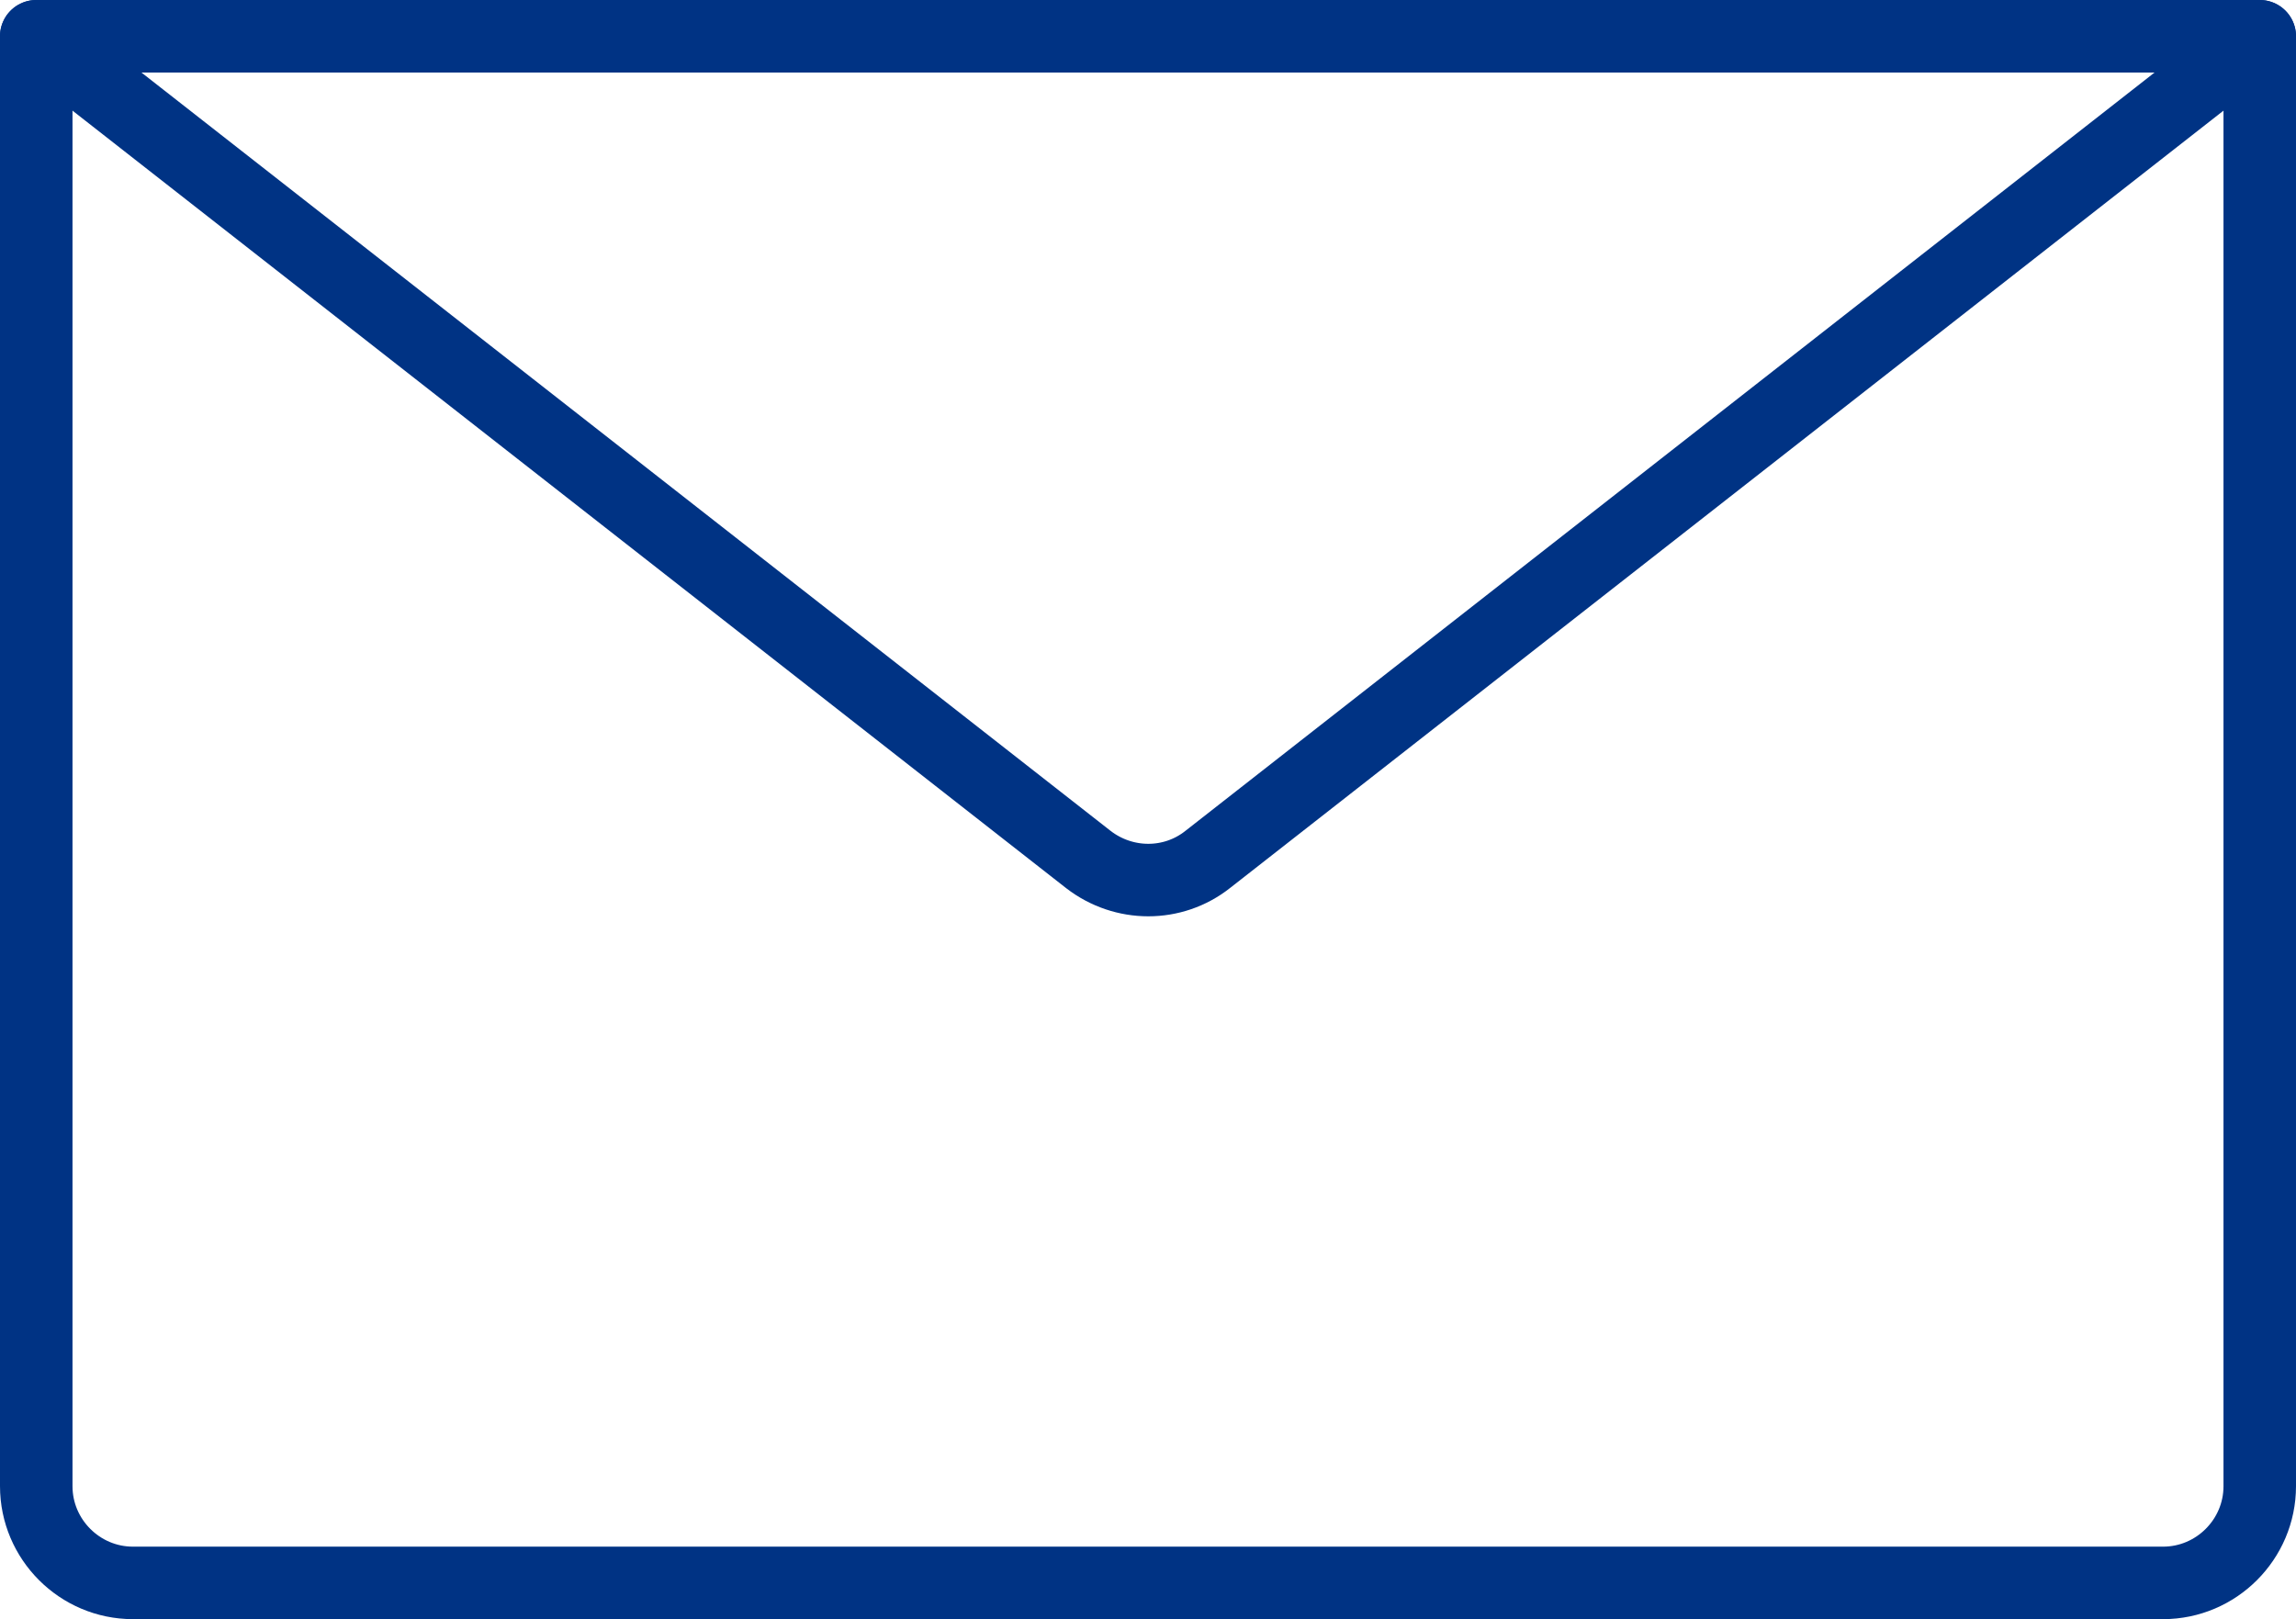<?xml version="1.0" encoding="UTF-8"?>
<svg id="_レイヤー_2" data-name="レイヤー 2" xmlns="http://www.w3.org/2000/svg" width="28.5" height="20.1" viewBox="0 0 28.5 20.1">
  <defs>
    <style>
      .cls-1 {
        fill: none;
        stroke: #003384;
        stroke-linecap: round;
        stroke-linejoin: round;
        stroke-width: .9px;
      }
    </style>
  </defs>
  <g id="_レイヤー_1-2" data-name="レイヤー 1">
    <g>
      <path class="cls-1" d="M.45.45h27.6v18c0,.66-.54,1.2-1.2,1.2H1.65c-.66,0-1.2-.54-1.2-1.2V.45H.45Z"/>
      <path class="cls-1" d="M13.51,10.67L.45.45h27.6l-13.06,10.22c-.43.34-1.04.34-1.48,0Z"/>
    </g>
  </g>
</svg>